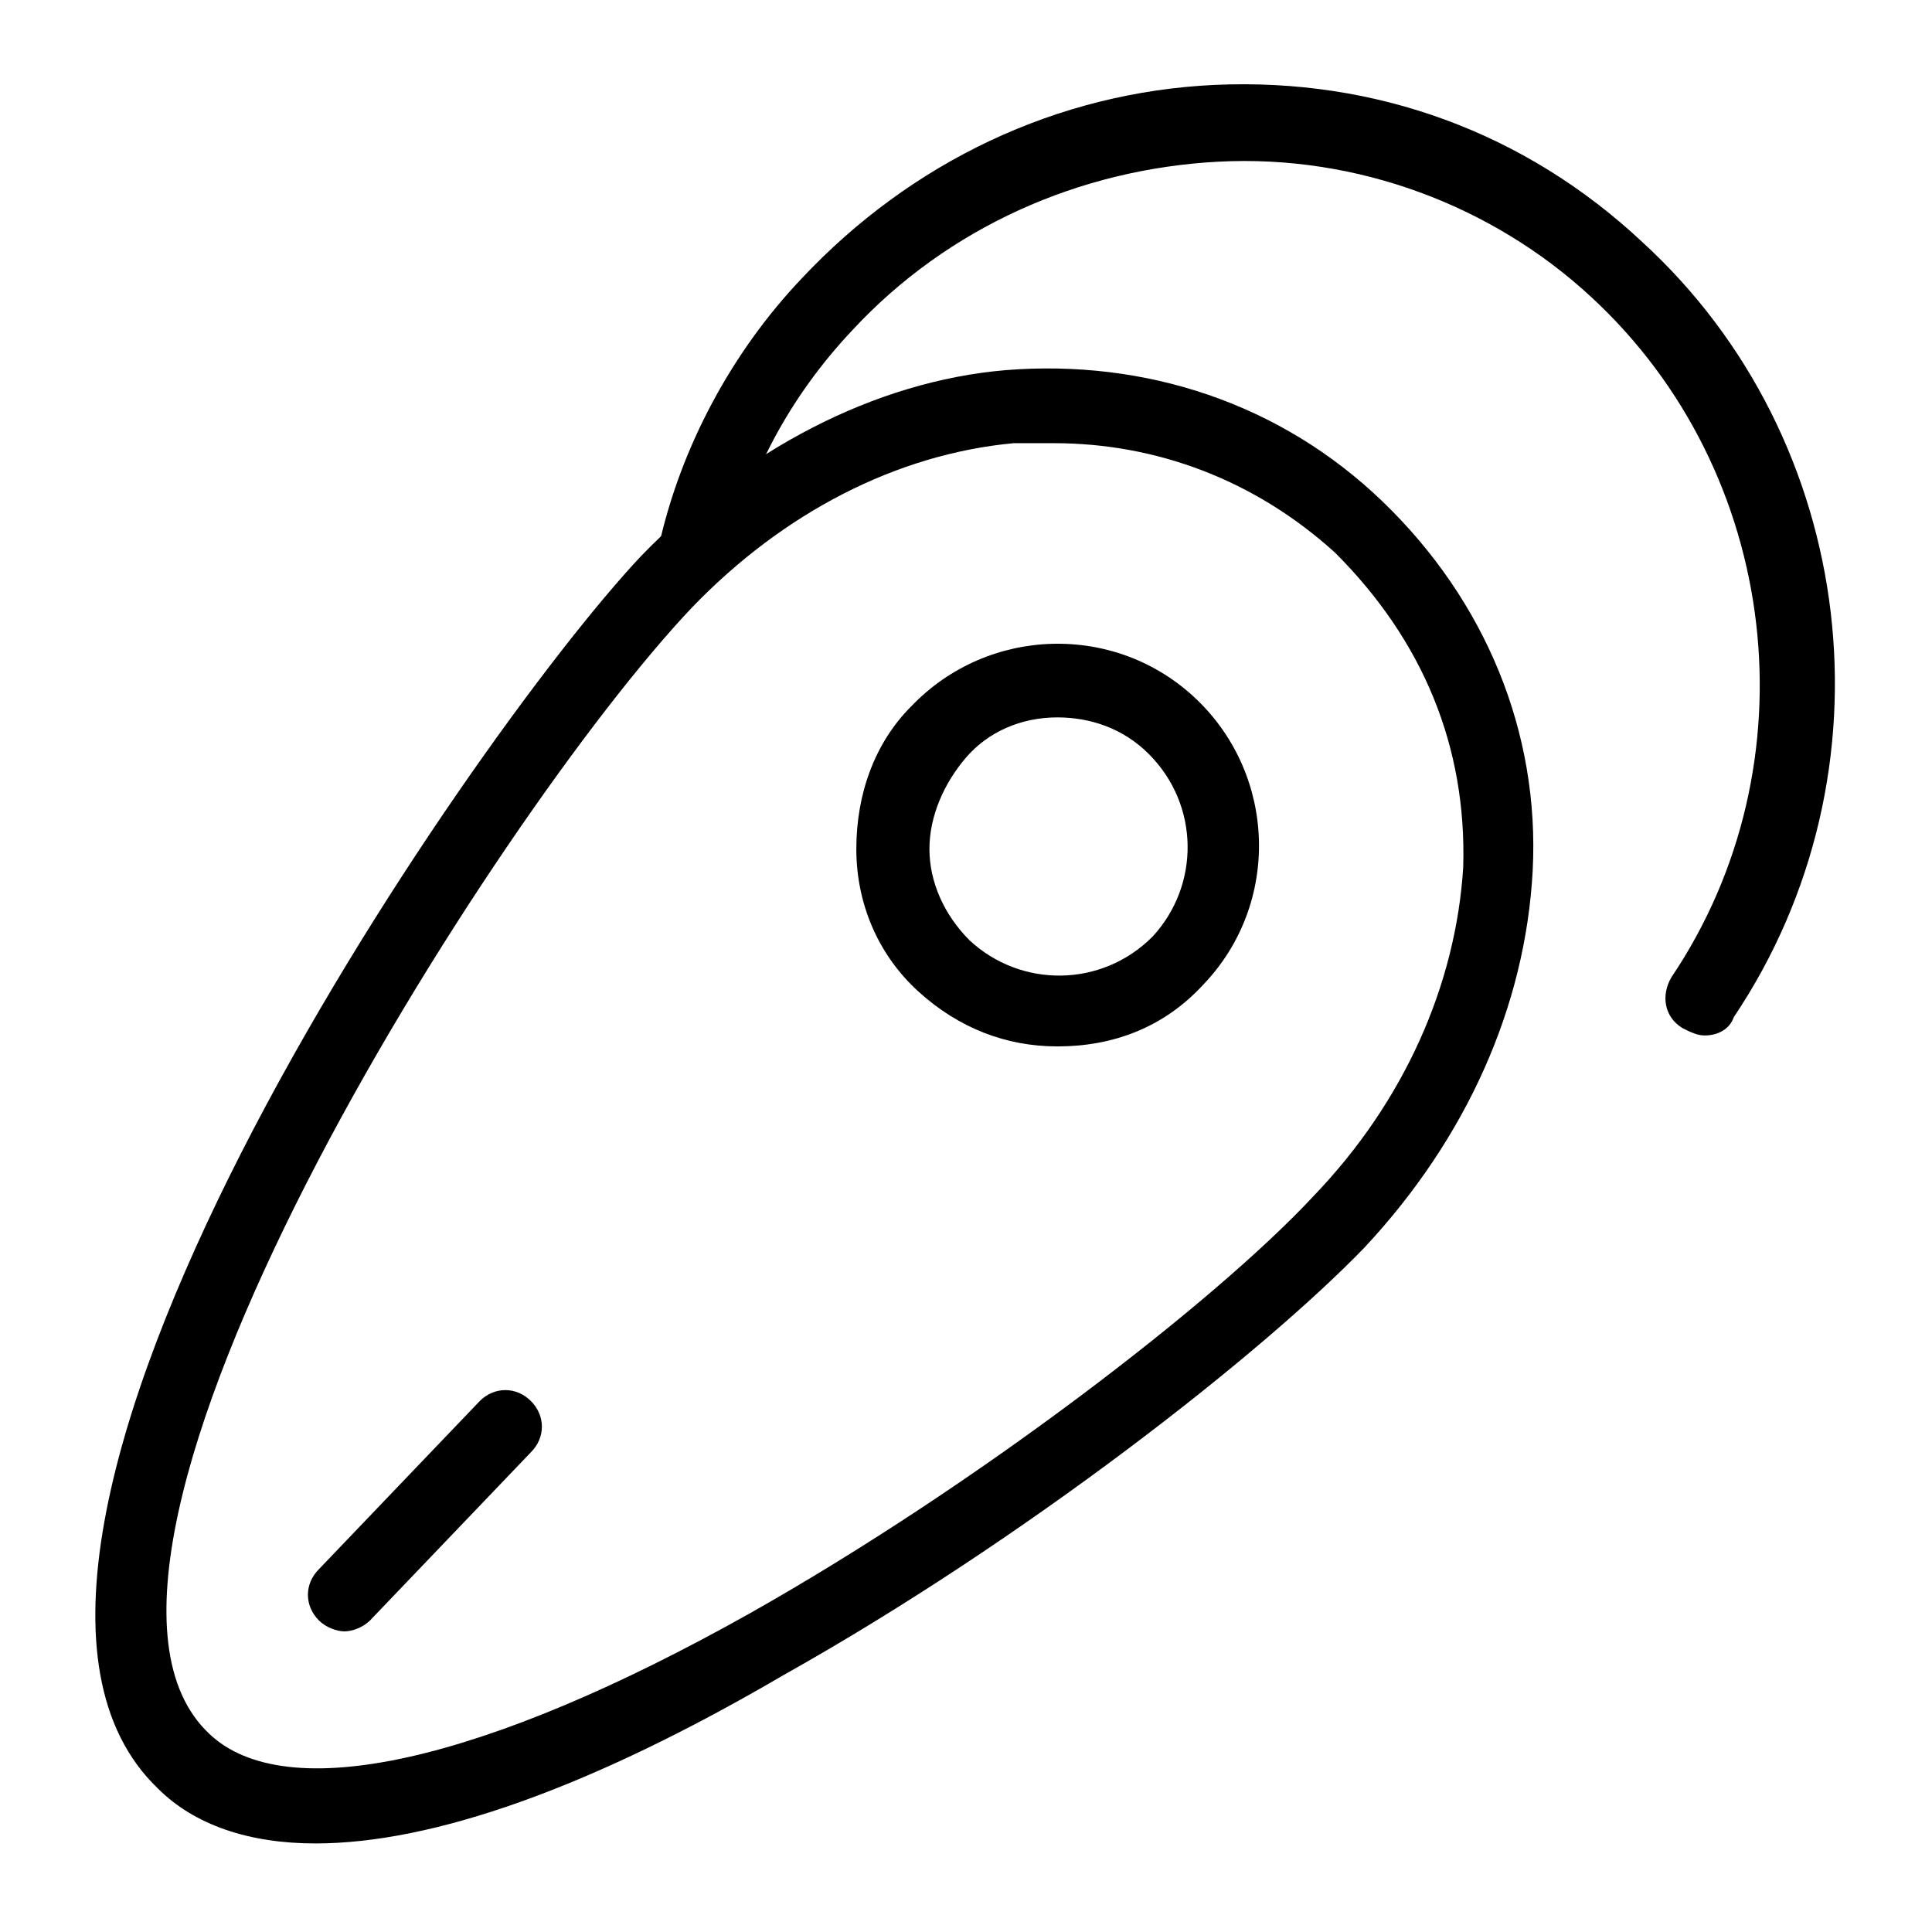 <?xml version="1.0" encoding="UTF-8"?>
<!-- Uploaded to: ICON Repo, www.iconrepo.com, Generator: ICON Repo Mixer Tools -->
<svg fill="#000000" width="800px" height="800px" version="1.1" viewBox="144 144 512 512" xmlns="http://www.w3.org/2000/svg">
 <g>
  <path d="m227.54 632.53c-17.441 0-31.973-4.844-41.66-14.531-65.883-62.977 82.352-278.06 127.89-326.51 27.129-28.098 62.008-46.504 96.887-49.41 36.816-2.906 72.664 8.719 99.793 34.879 27.129 26.16 41.66 61.039 39.723 97.855-1.938 35.848-17.441 70.727-44.566 99.793-27.129 28.098-90.105 77.508-154.05 113.36-51.348 30.031-93.012 44.566-124.02 44.566zm195.71-371.08h-10.656c-31.004 2.906-61.039 18.41-85.262 43.598-52.316 55.227-177.3 251.91-127.89 298.41 20.348 19.379 72.664 7.75 143.39-31.973 60.07-33.91 123.05-82.352 149.21-110.45 24.223-25.191 37.785-56.195 39.723-87.199 0.969-31.973-10.656-60.07-33.91-83.324-21.316-19.375-47.477-29.066-74.605-29.066z"/>
  <path d="m424.22 421.31c-13.562 0-26.16-4.844-36.816-14.531s-16.469-23.254-16.469-37.785 4.844-28.098 14.531-37.785c20.348-21.316 54.258-22.285 75.57-1.938 21.316 20.348 22.285 54.258 1.938 75.57-10.656 11.625-24.219 16.469-38.754 16.469zm0-87.195c-9.688 0-18.41 3.875-24.223 10.656s-9.688 15.5-9.688 24.223c0 8.719 3.875 17.441 10.656 24.223 13.562 12.594 34.879 12.594 48.441-0.969 12.594-13.562 12.594-34.879-0.969-48.441-6.777-6.785-15.496-9.691-24.219-9.691z"/>
  <path d="m235.29 576.33c-1.938 0-4.844-0.969-6.781-2.906-3.875-3.875-3.875-9.688 0-13.562l42.629-44.566c3.875-3.875 9.688-3.875 13.562 0s3.875 9.688 0 13.562l-42.629 44.566c-1.938 1.938-4.844 2.906-6.781 2.906z"/>
  <path d="m595.71 418.41c-1.938 0-3.875-0.969-5.812-1.938-4.844-2.906-5.812-8.719-2.906-13.562 37.785-56.195 29.066-133.7-21.316-180.21-26.16-24.223-62.008-37.789-98.824-35.852-36.816 1.938-71.695 17.441-96.887 44.566-16.469 17.441-28.098 38.754-32.941 62.008-0.969 4.844-6.781 8.719-11.625 6.781-4.844-0.969-8.719-6.781-6.781-11.625 5.812-26.16 19.379-51.352 37.785-70.727 29.066-31.004 67.82-49.41 109.48-51.352 42.629-1.938 82.352 12.594 113.36 41.66 57.164 52.32 67.82 140.48 24.223 205.4-0.969 2.91-3.875 4.848-7.75 4.848z"/>
 </g>
</svg>